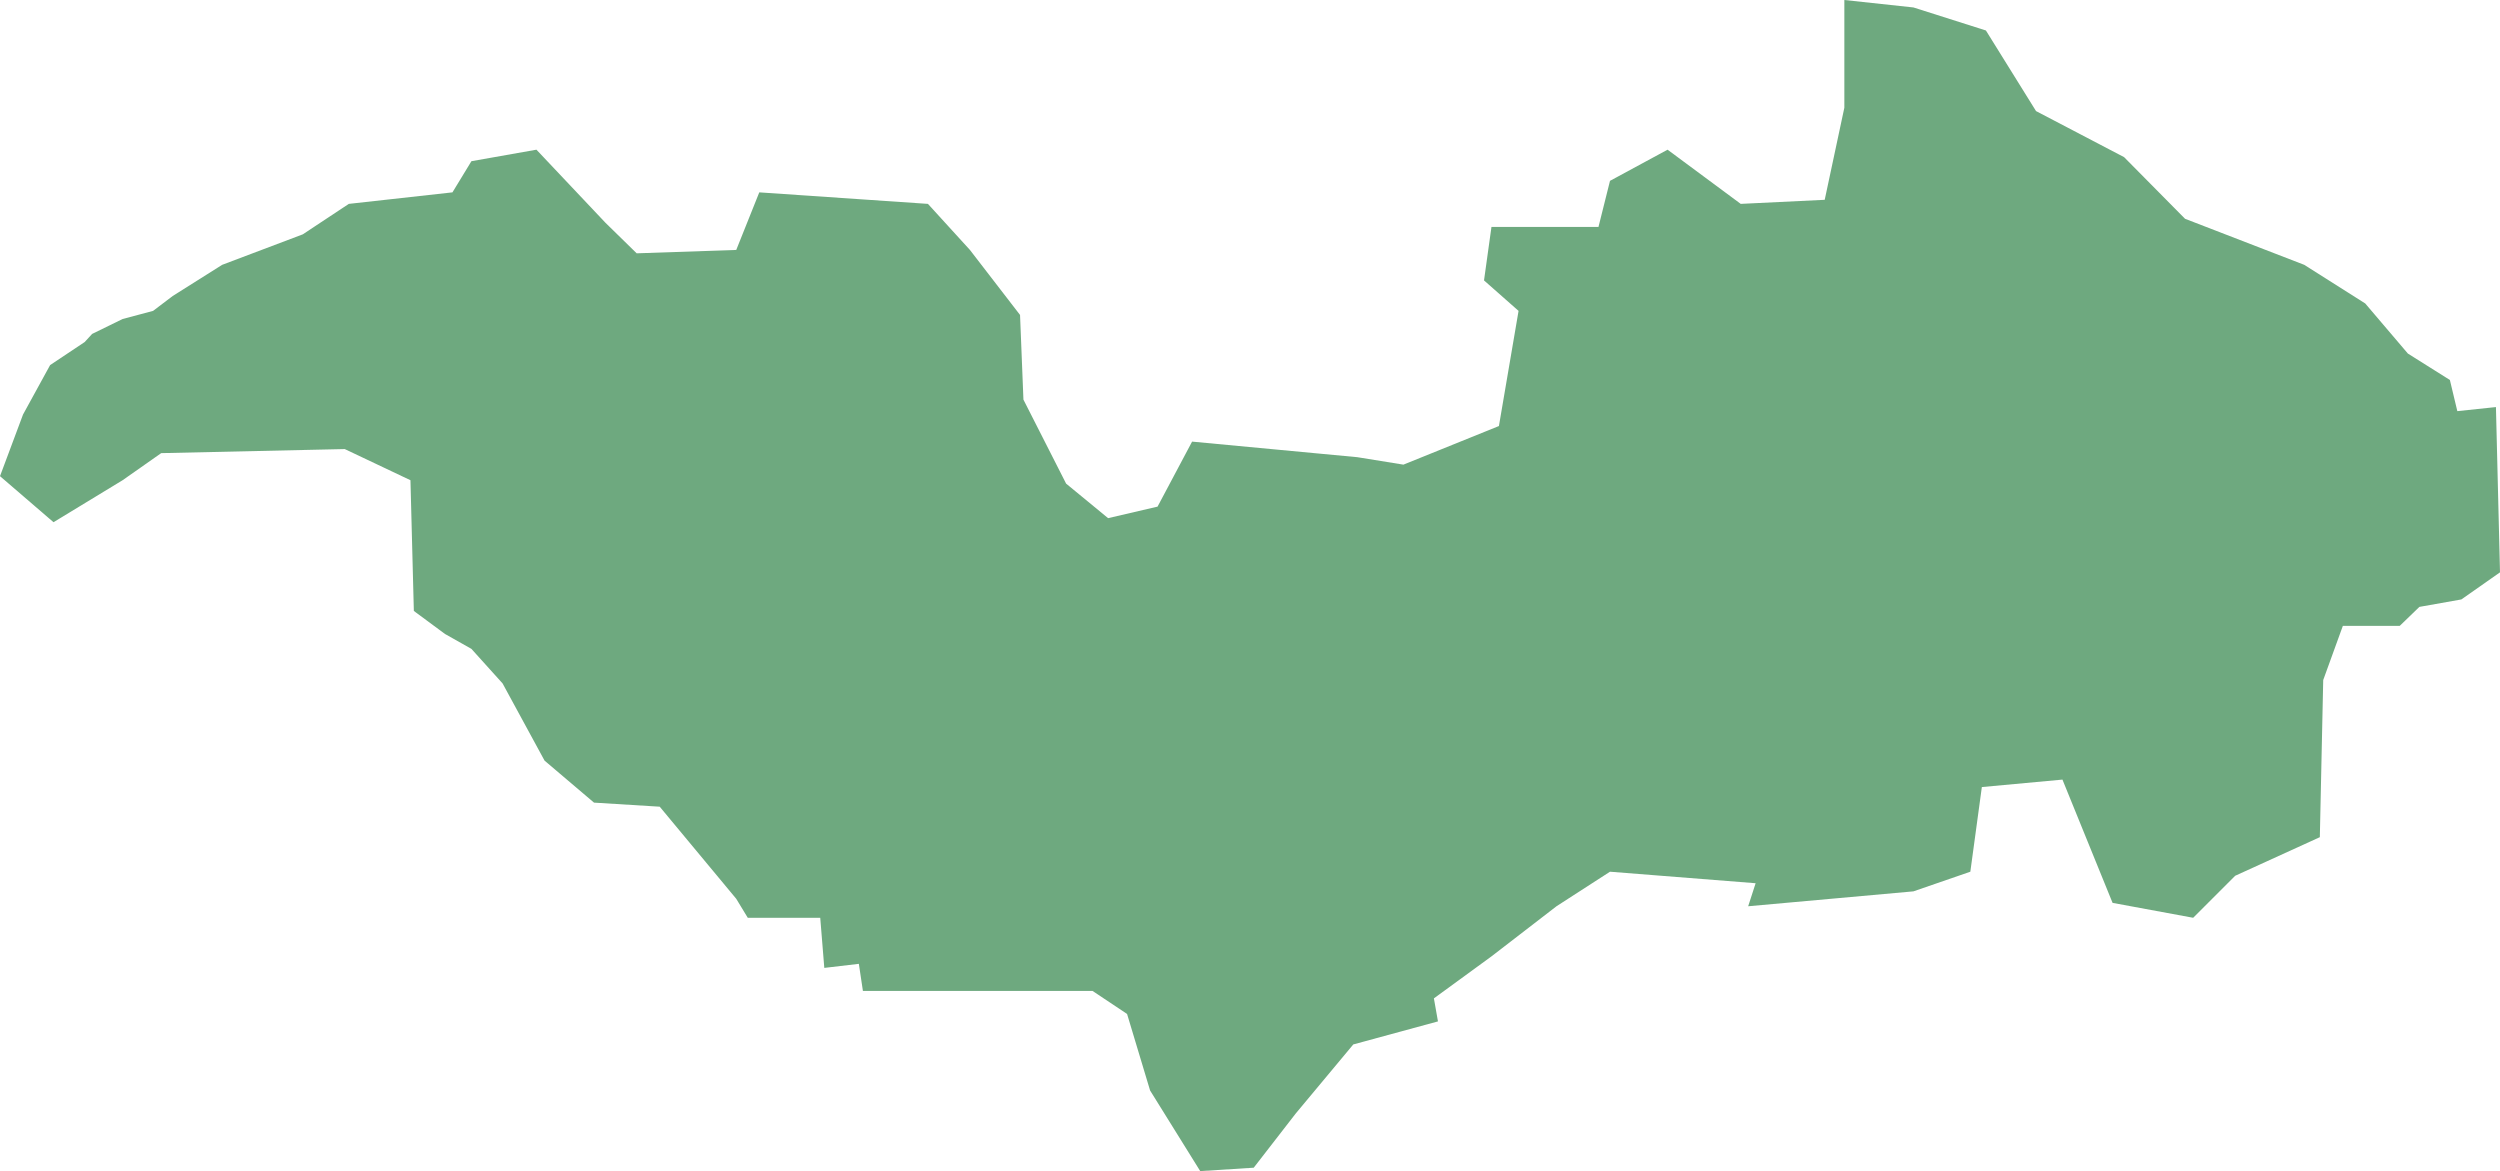 <?xml version="1.0" encoding="UTF-8"?>
<!DOCTYPE svg PUBLIC "-//W3C//DTD SVG 1.1//EN" "http://www.w3.org/Graphics/SVG/1.1/DTD/svg11.dtd">
<!-- Creator: CorelDRAW X8 -->
<svg xmlns="http://www.w3.org/2000/svg" xml:space="preserve" width="100%" height="100%" version="1.1" shape-rendering="geometricPrecision" text-rendering="geometricPrecision" image-rendering="optimizeQuality" fill-rule="evenodd" clip-rule="evenodd"
viewBox="0 0 3691 1729"
 xmlns:xlink="http://www.w3.org/1999/xlink">
 <g id="Layer_x0020_1">
  <g id="Layers">
   <g id="India_Districts_selection">
    <polygon fill="#6EA97F" points="3685,601 3691,845 3634,885 3572,896 3543,924 3459,924 3430,1004 3425,1236 3300,1293 3238,1355 3119,1333 3045,1151 2926,1162 2909,1287 2825,1316 2581,1338 2592,1304 2377,1287 2298,1338 2202,1412 2117,1474 2123,1508 1998,1542 1913,1644 1851,1724 1772,1729 1698,1610 1664,1497 1613,1463 1500,1463 1308,1463 1274,1463 1268,1423 1217,1429 1211,1355 1104,1355 1087,1327 974,1191 877,1185 804,1123 742,1009 696,958 657,936 611,902 606,709 509,663 238,669 181,709 79,771 0,703 34,612 74,539 125,505 136,493 181,471 226,459 255,437 328,391 447,346 515,301 668,284 696,238 792,221 894,329 940,374 1087,369 1121,284 1370,301 1432,369 1506,465 1511,590 1574,714 1636,765 1709,748 1760,652 2004,675 2072,686 2213,629 2242,459 2191,414 2202,335 2360,335 2377,267 2462,221 2570,301 2694,295 2723,159 2723,0 2825,11 2932,45 3006,164 3136,232 3226,323 3402,391 3492,448 3555,522 3617,561 3628,607 "/>
   </g>
  </g>
 </g>
</svg>
